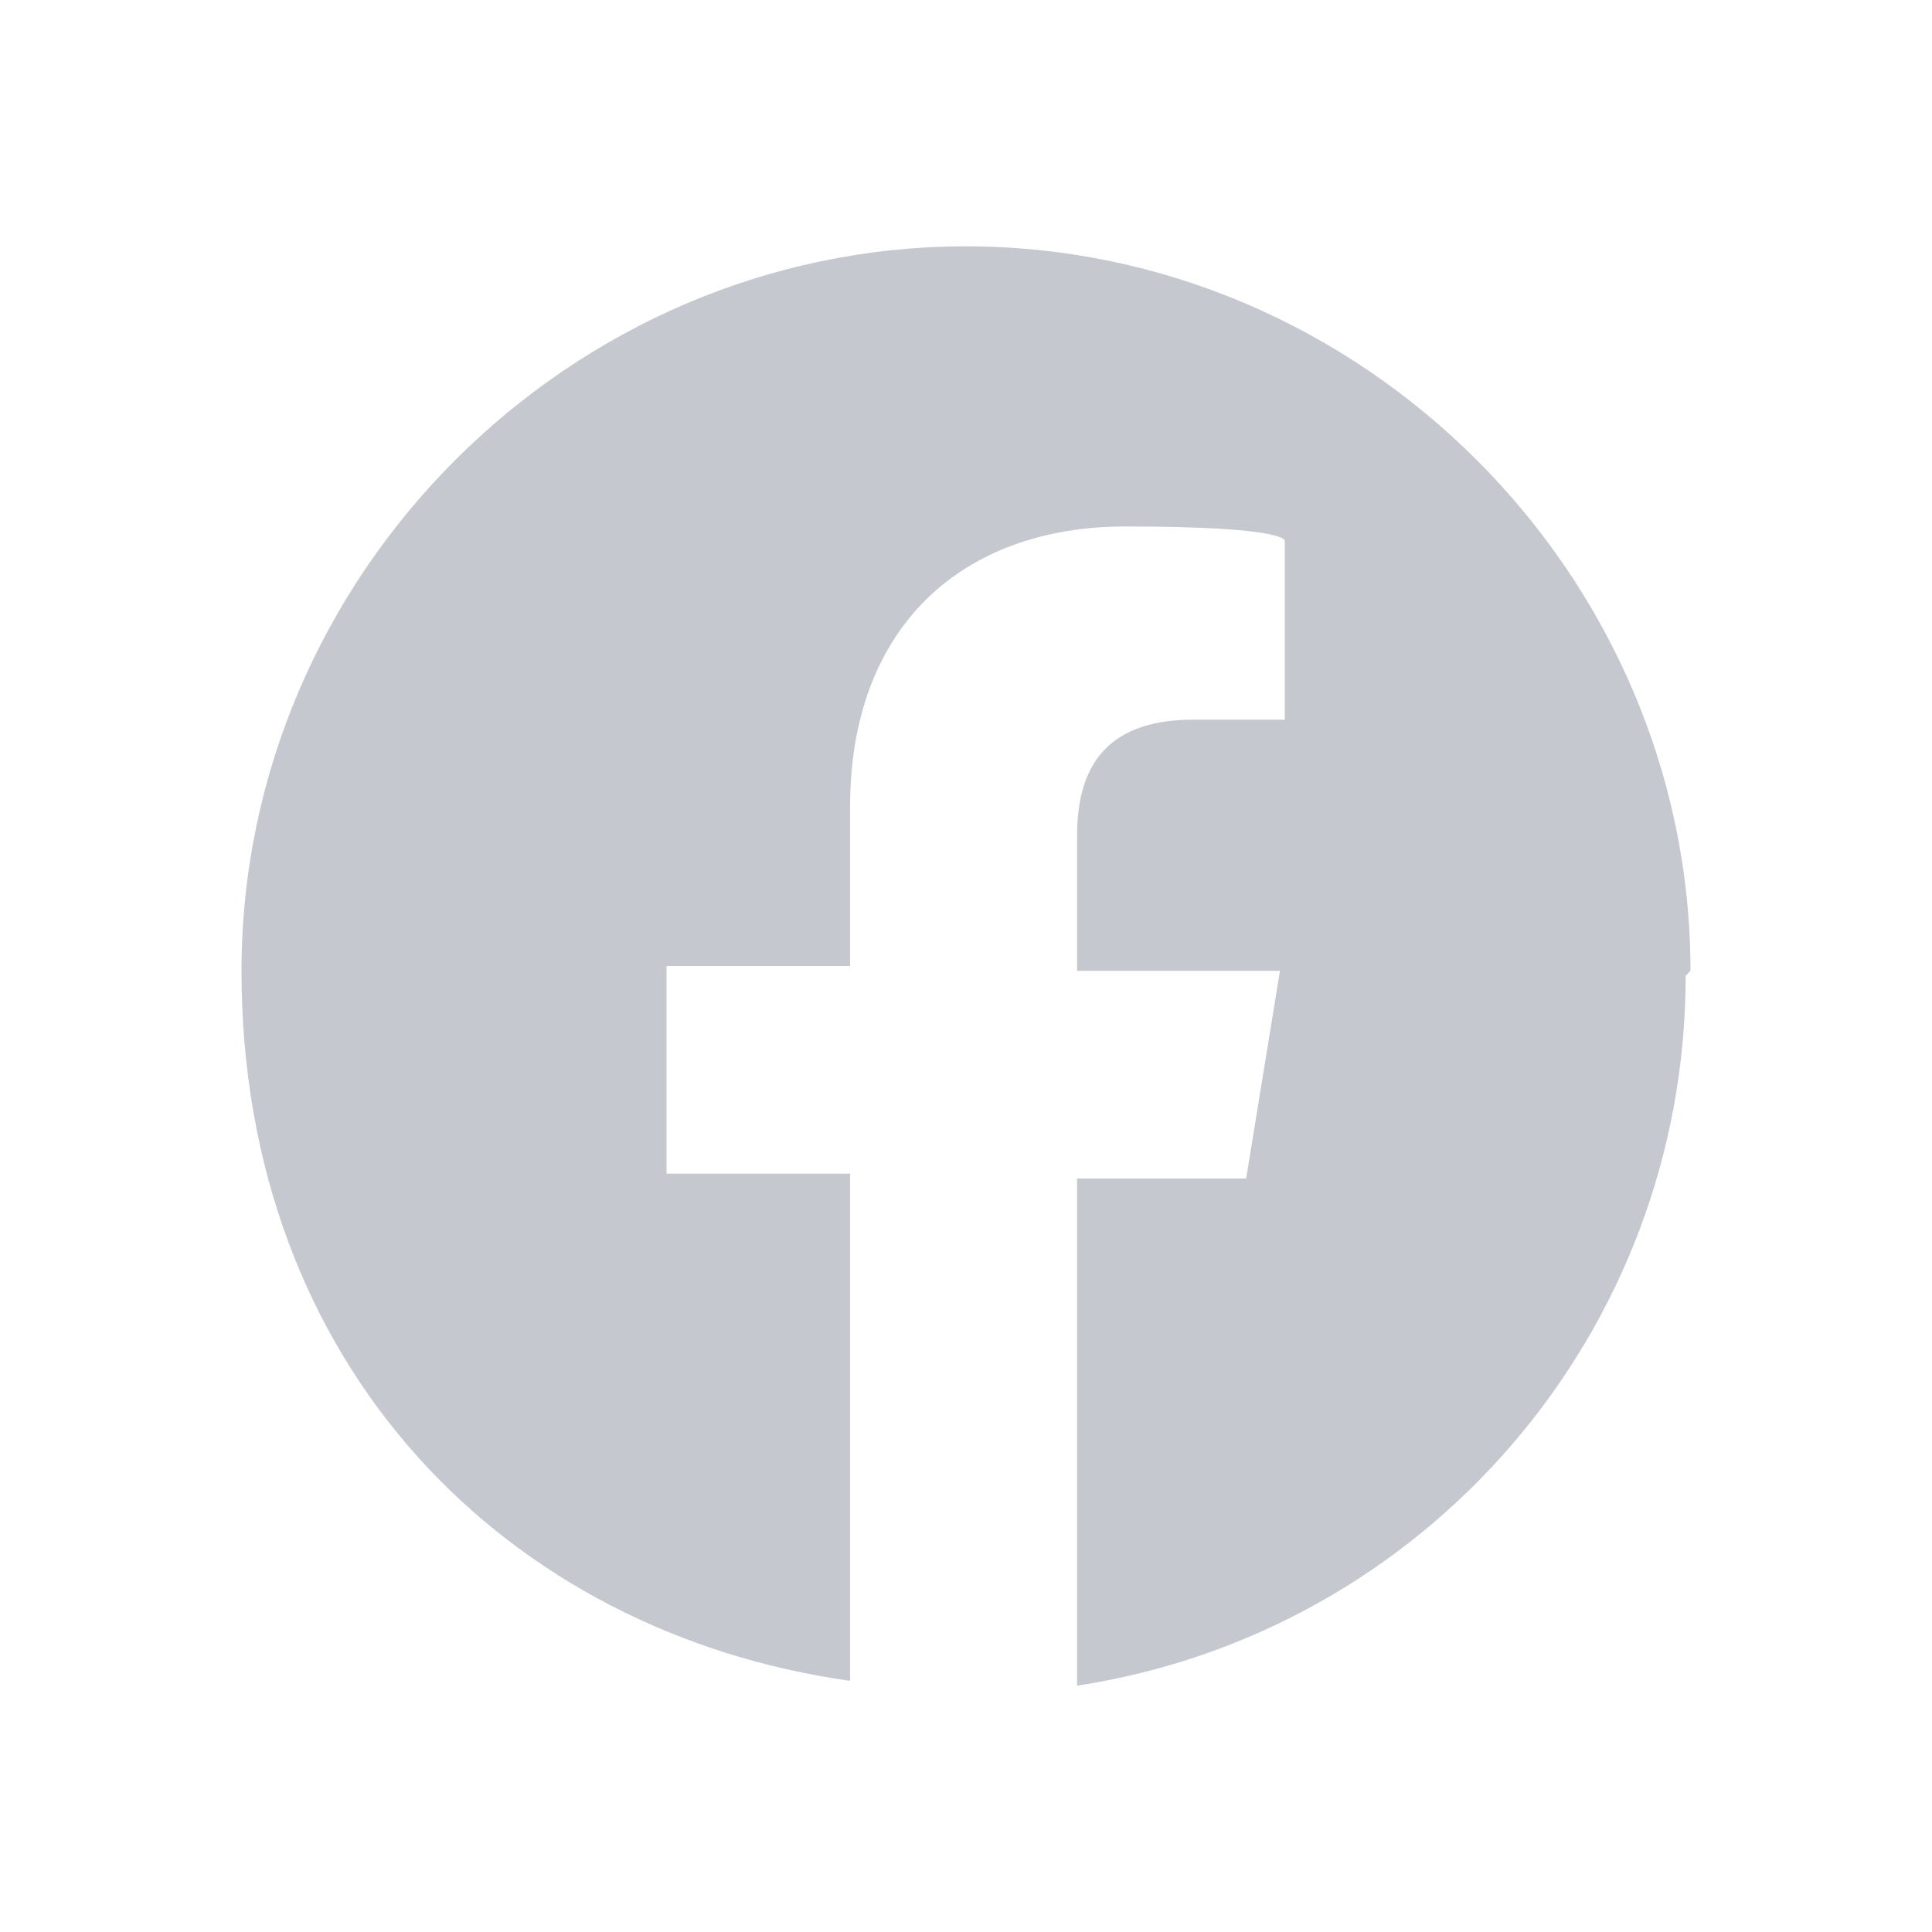 <?xml version="1.0" encoding="UTF-8"?>
<svg xmlns="http://www.w3.org/2000/svg" version="1.1" viewBox="0 0 40 40">
  <defs>
    <style>
      .cls-1 {
        fill: #c5c8ce;
      }
    </style>
  </defs>
  <!-- Generator: Adobe Illustrator 28.6.0, SVG Export Plug-In . SVG Version: 1.2.0 Build 709)  -->
  <g>
    <g id="Layer_1">
      <g id="Layer_1-2" data-name="Layer_1">
        <g id="Layer_1-2">
          <path class="cls-1" d="M35,20.1c0-8.2-6.8-15-15-15s-15,6.8-15,15,5.5,13.7,12.6,14.7v-10.5h-3.8v-4.3h3.8v-3.3c0-3.7,2.3-5.8,5.7-5.8s3.3.3,3.3.3v3.7h-1.9c-1.9,0-2.4,1.1-2.4,2.4v2.8h4.2l-.7,4.3h-3.5v10.5c7.2-1.1,12.6-7.3,12.6-14.7"/>
        </g>
      </g>
    </g>
  </g>
</svg>